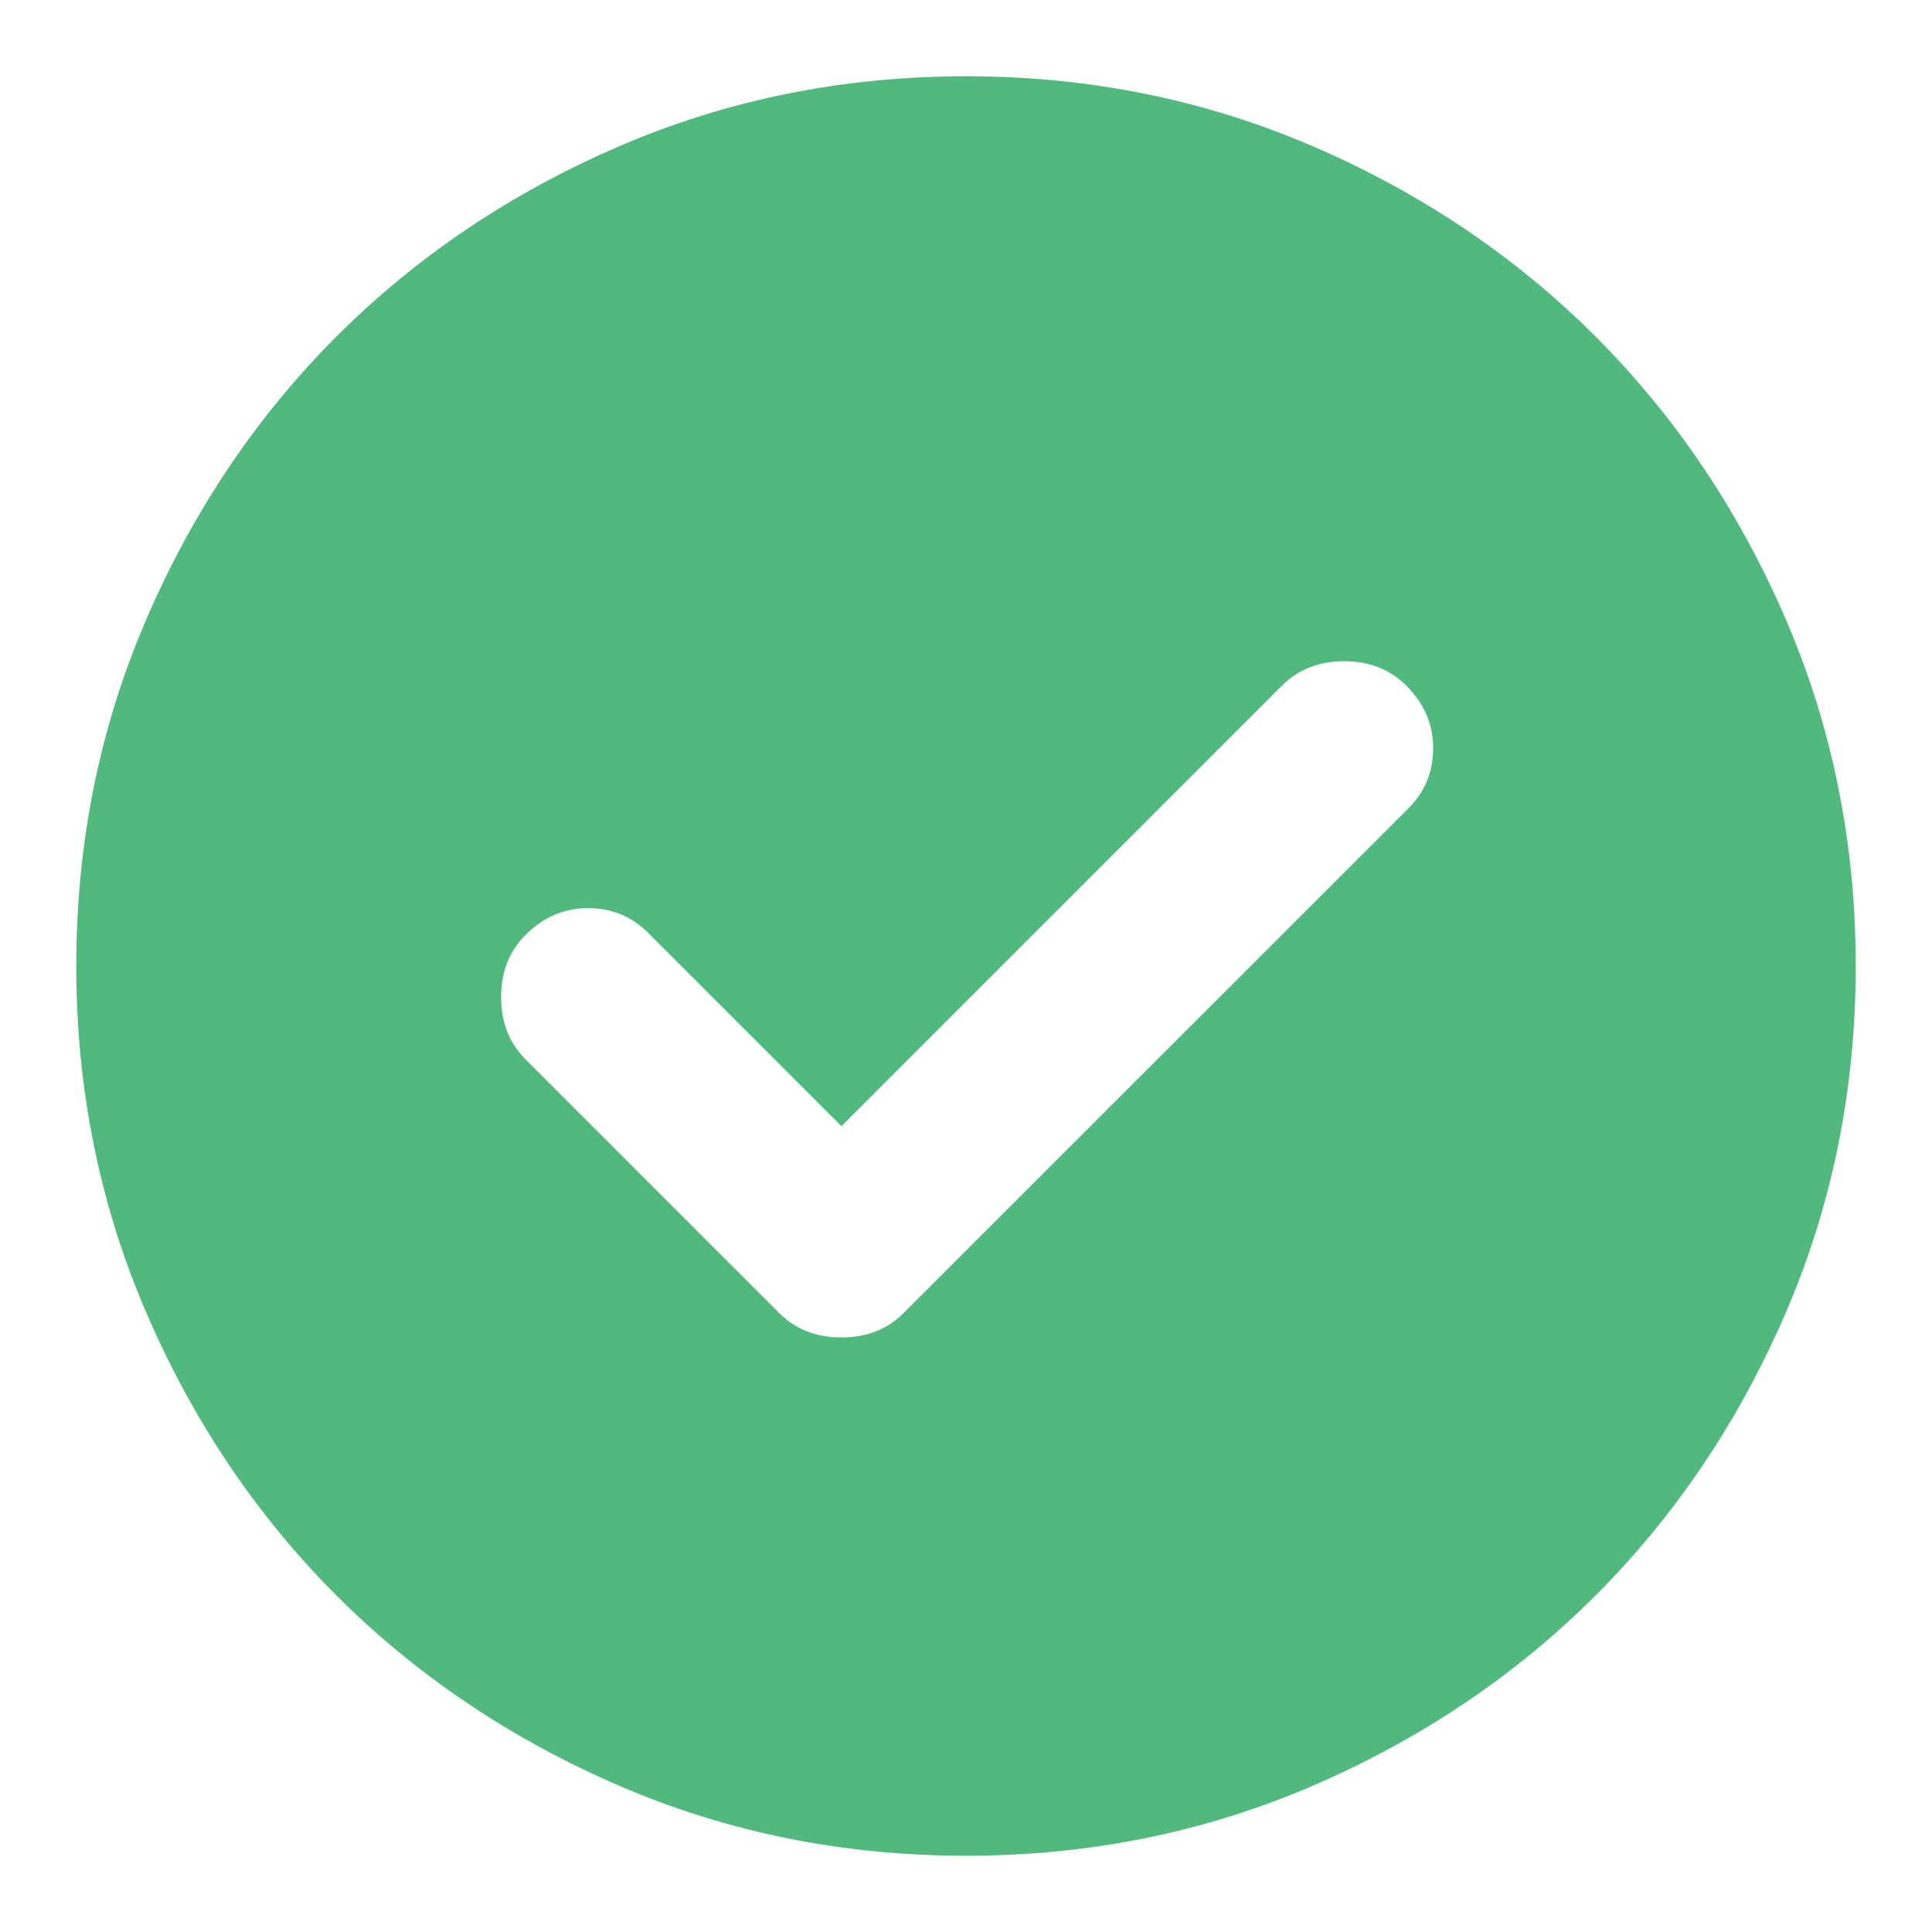 <svg width="19" height="19" viewBox="0 0 19 19" fill="none" xmlns="http://www.w3.org/2000/svg">
<path d="M8.275 11.075L6.372 9.172C6.211 9.011 6.015 8.931 5.781 8.931C5.548 8.931 5.344 9.019 5.169 9.194C5.008 9.354 4.928 9.558 4.928 9.806C4.928 10.054 5.008 10.258 5.169 10.419L7.662 12.912C7.823 13.073 8.027 13.153 8.275 13.153C8.523 13.153 8.727 13.073 8.887 12.912L13.853 7.947C14.014 7.786 14.094 7.59 14.094 7.356C14.094 7.123 14.006 6.919 13.831 6.744C13.671 6.583 13.467 6.503 13.219 6.503C12.971 6.503 12.767 6.583 12.606 6.744L8.275 11.075ZM9.5 18.25C8.29 18.25 7.152 18.02 6.088 17.561C5.023 17.101 4.097 16.478 3.309 15.691C2.522 14.903 1.899 13.977 1.44 12.912C0.98 11.848 0.75 10.71 0.75 9.5C0.75 8.29 0.98 7.152 1.44 6.088C1.899 5.023 2.522 4.097 3.309 3.309C4.097 2.522 5.023 1.898 6.088 1.439C7.152 0.98 8.29 0.75 9.5 0.75C10.71 0.75 11.848 0.98 12.912 1.439C13.977 1.898 14.903 2.522 15.691 3.309C16.478 4.097 17.101 5.023 17.561 6.088C18.02 7.152 18.25 8.29 18.25 9.5C18.25 10.71 18.02 11.848 17.561 12.912C17.101 13.977 16.478 14.903 15.691 15.691C14.903 16.478 13.977 17.101 12.912 17.561C11.848 18.02 10.71 18.25 9.5 18.25Z" fill="#51B97D"/>
</svg>
